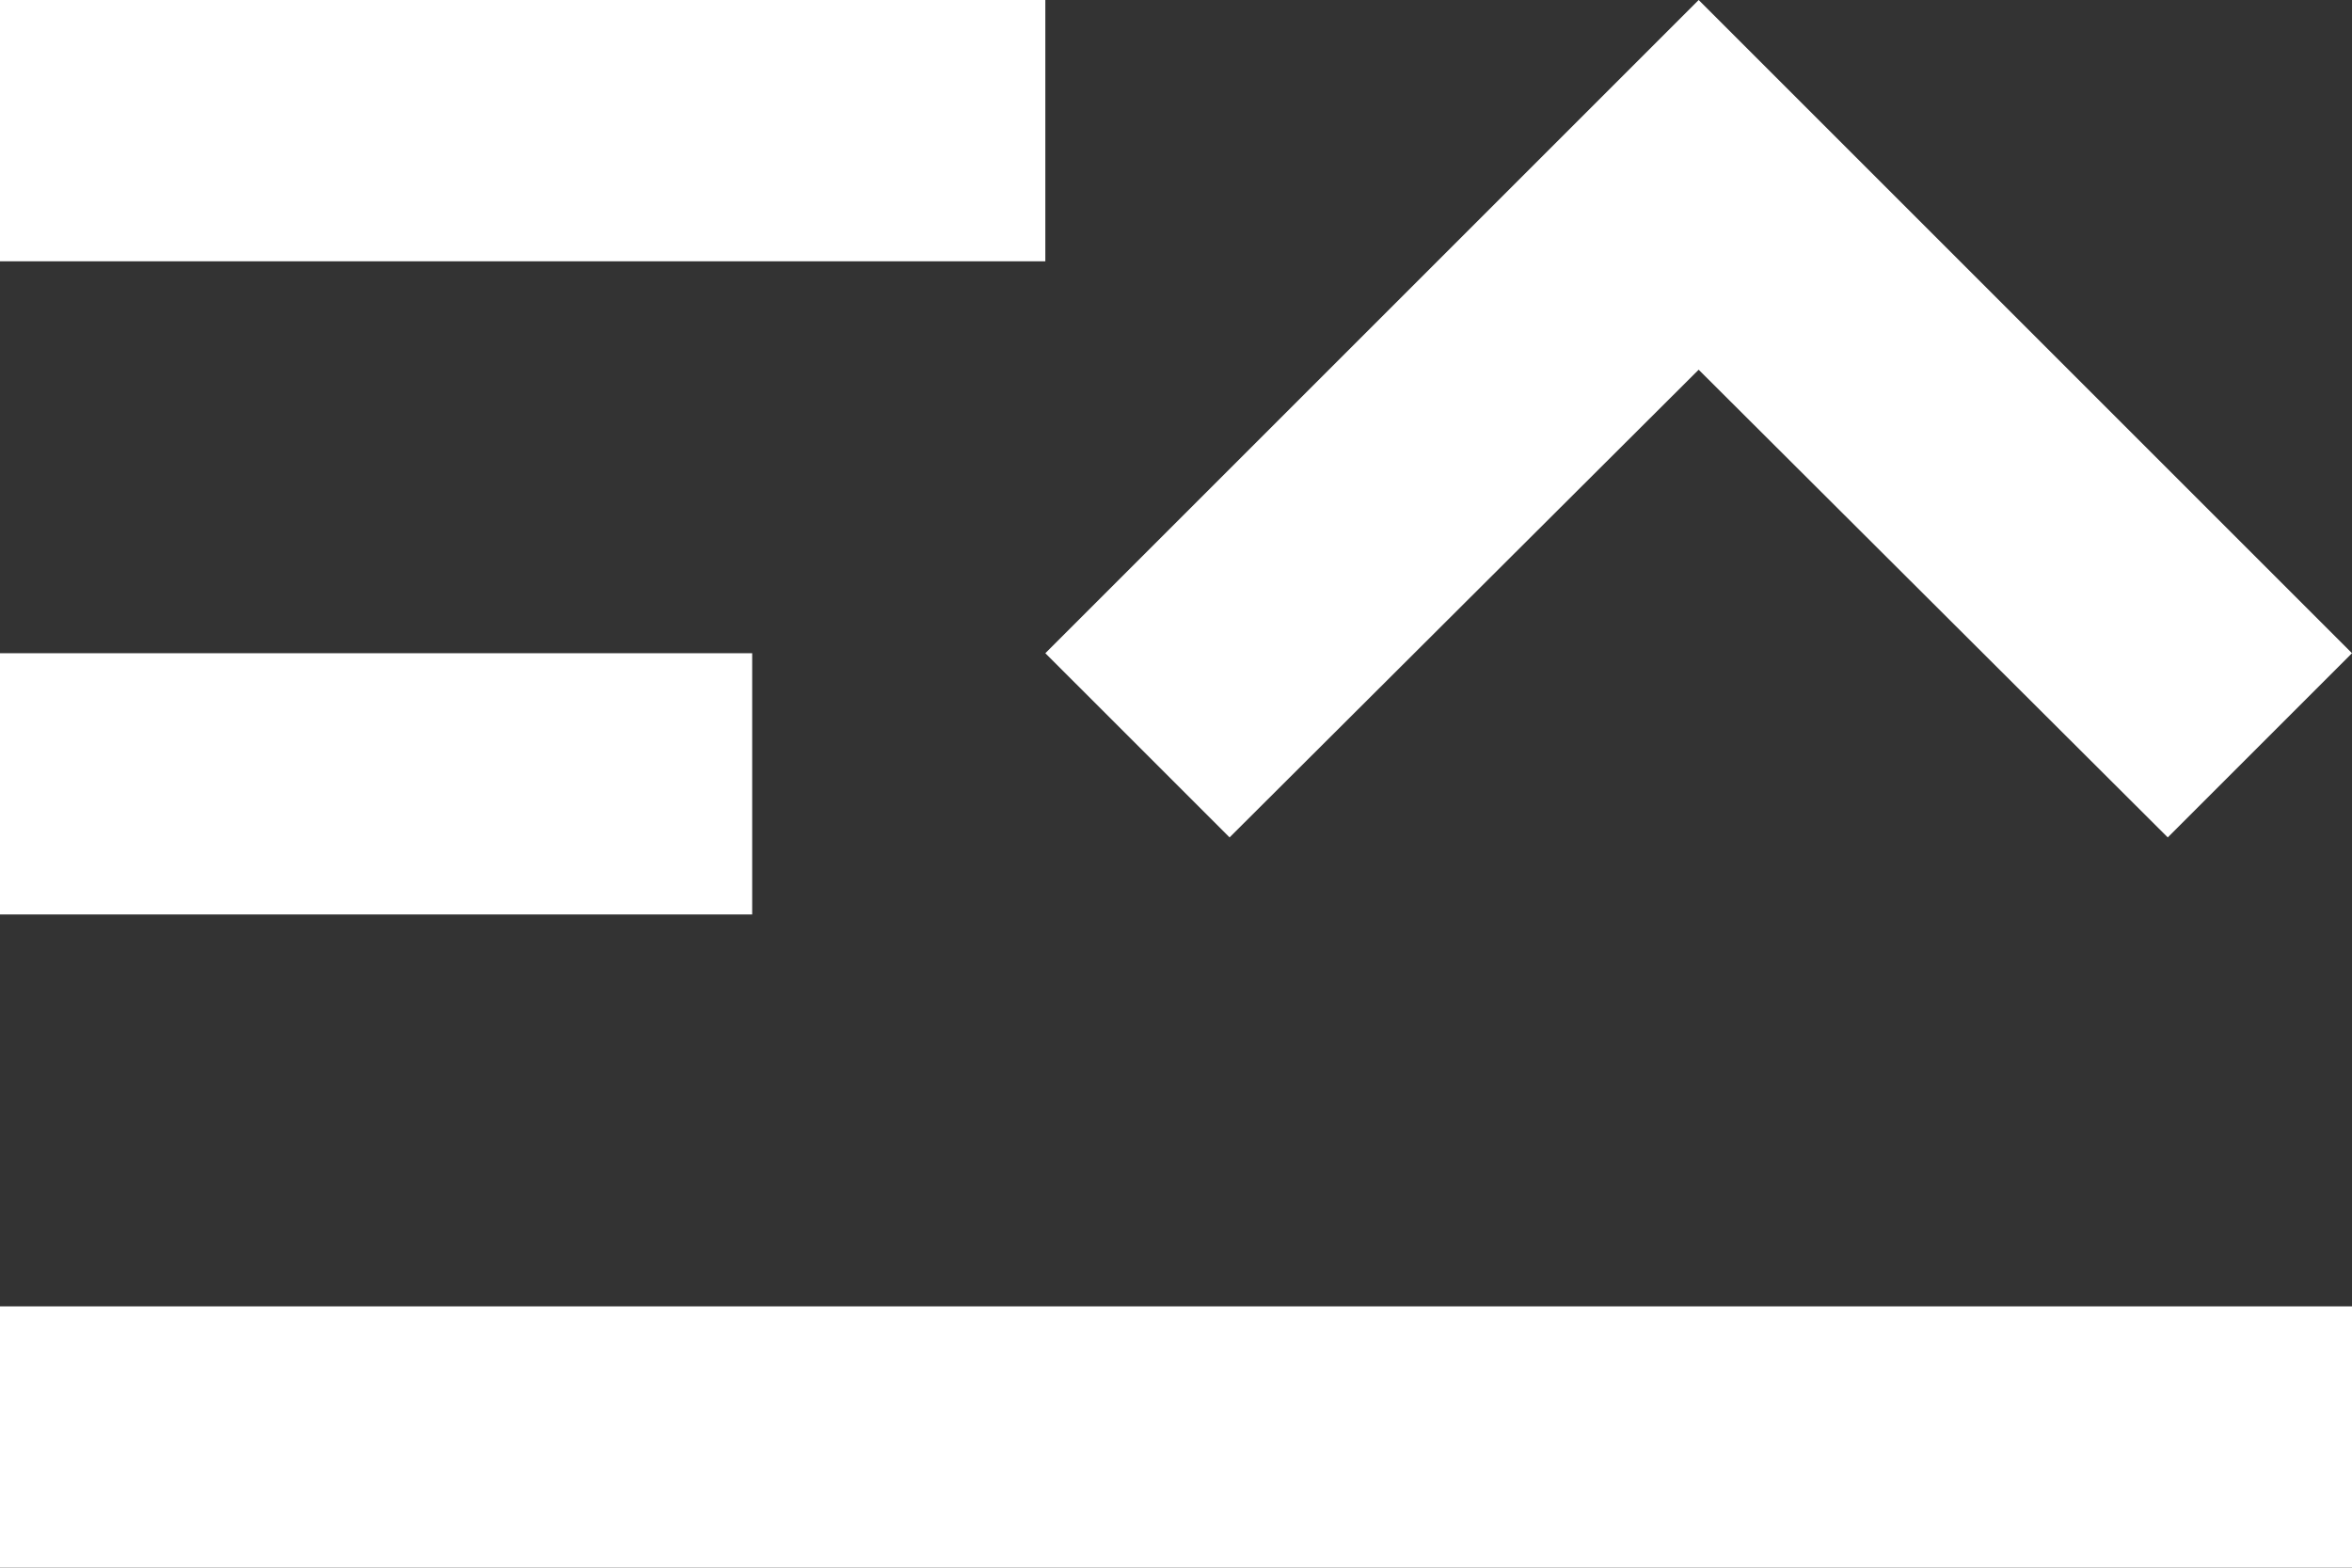 <svg xmlns="http://www.w3.org/2000/svg" width="36" height="24" viewBox="0 0 36 24">
    <rect x="0" y="0" width="36" height="24" fill="#333333" stroke="none"/>
    <path fill="#fff" d="M0 20h36v4H0zm0-10h11.513v4H0zM16 0v4H0V0zm0 10L26 0l10 10-2.82 2.82L26 5.66l-7.18 7.16z"/>
</svg>
